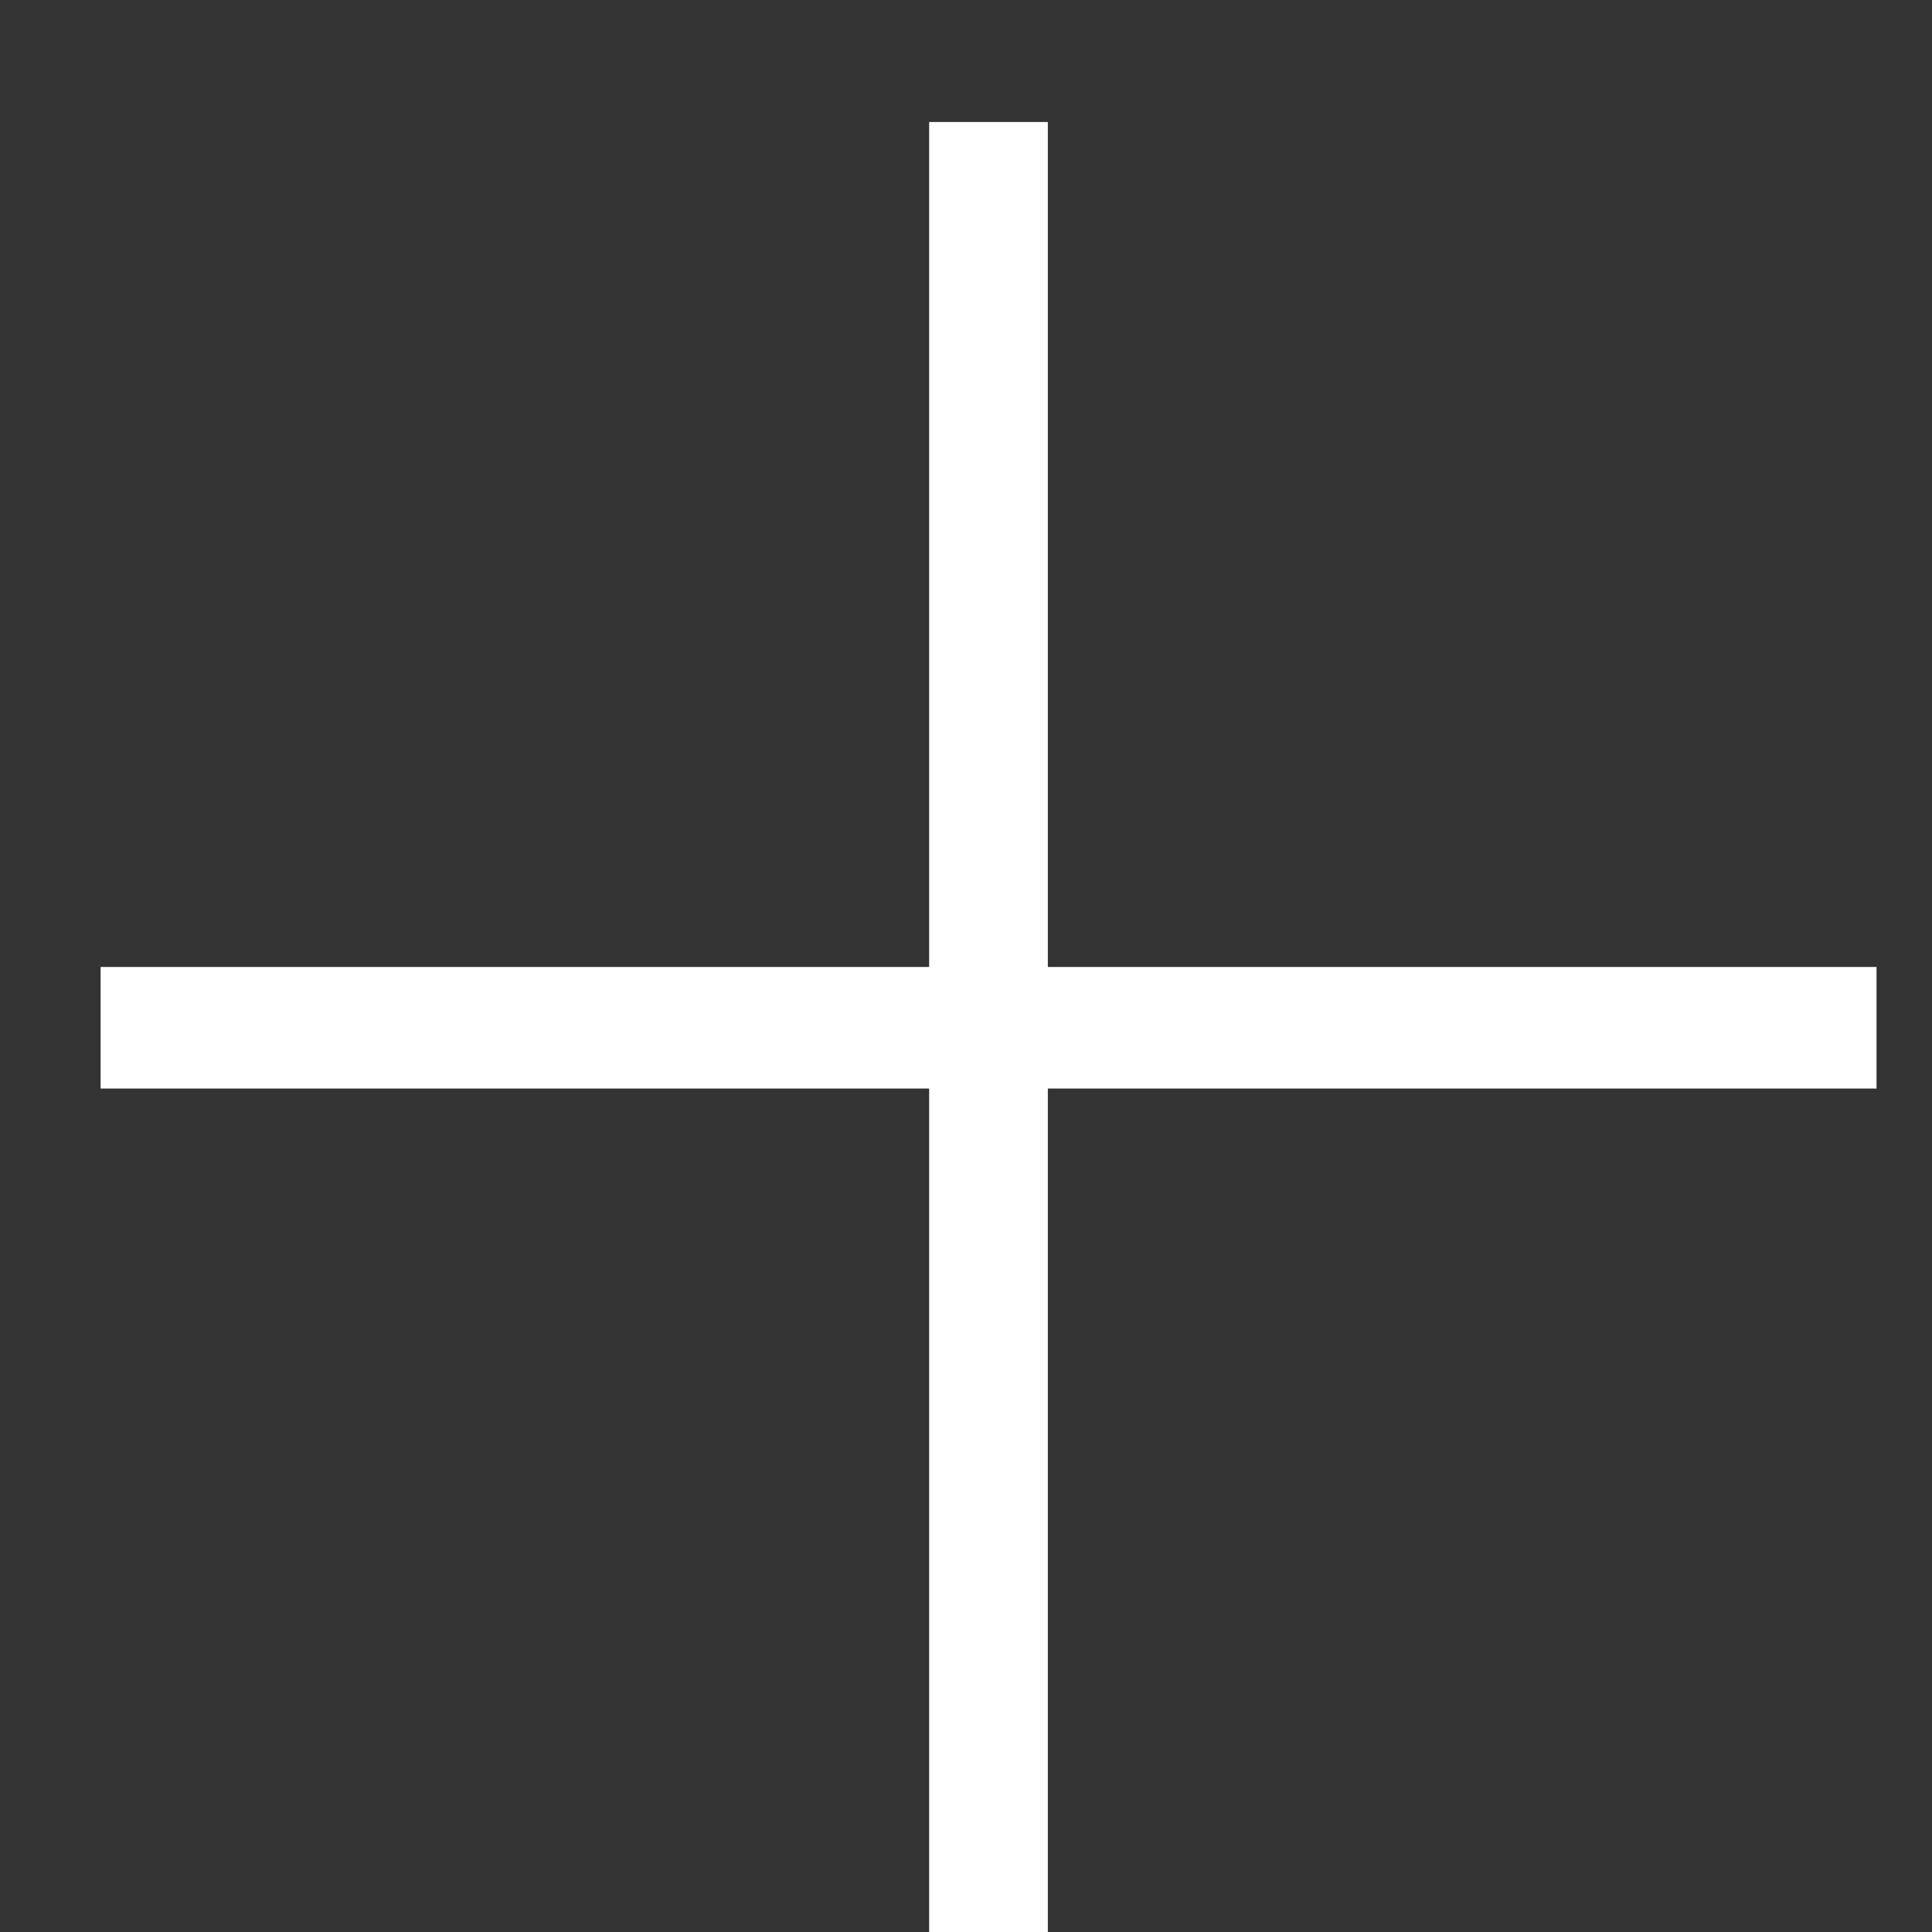 <svg width="14" height="14" viewBox="0 0 14 14" fill="none" xmlns="http://www.w3.org/2000/svg">
<rect x="0" y="0" width="14" height="14" fill="#333333" stroke="none"/>
<path d="M7.593 0.884V7.007H13.598V7.888H7.593V14H6.733V7.888H0.729V7.007H6.733V0.884H7.593Z" fill="white"/>
</svg>
